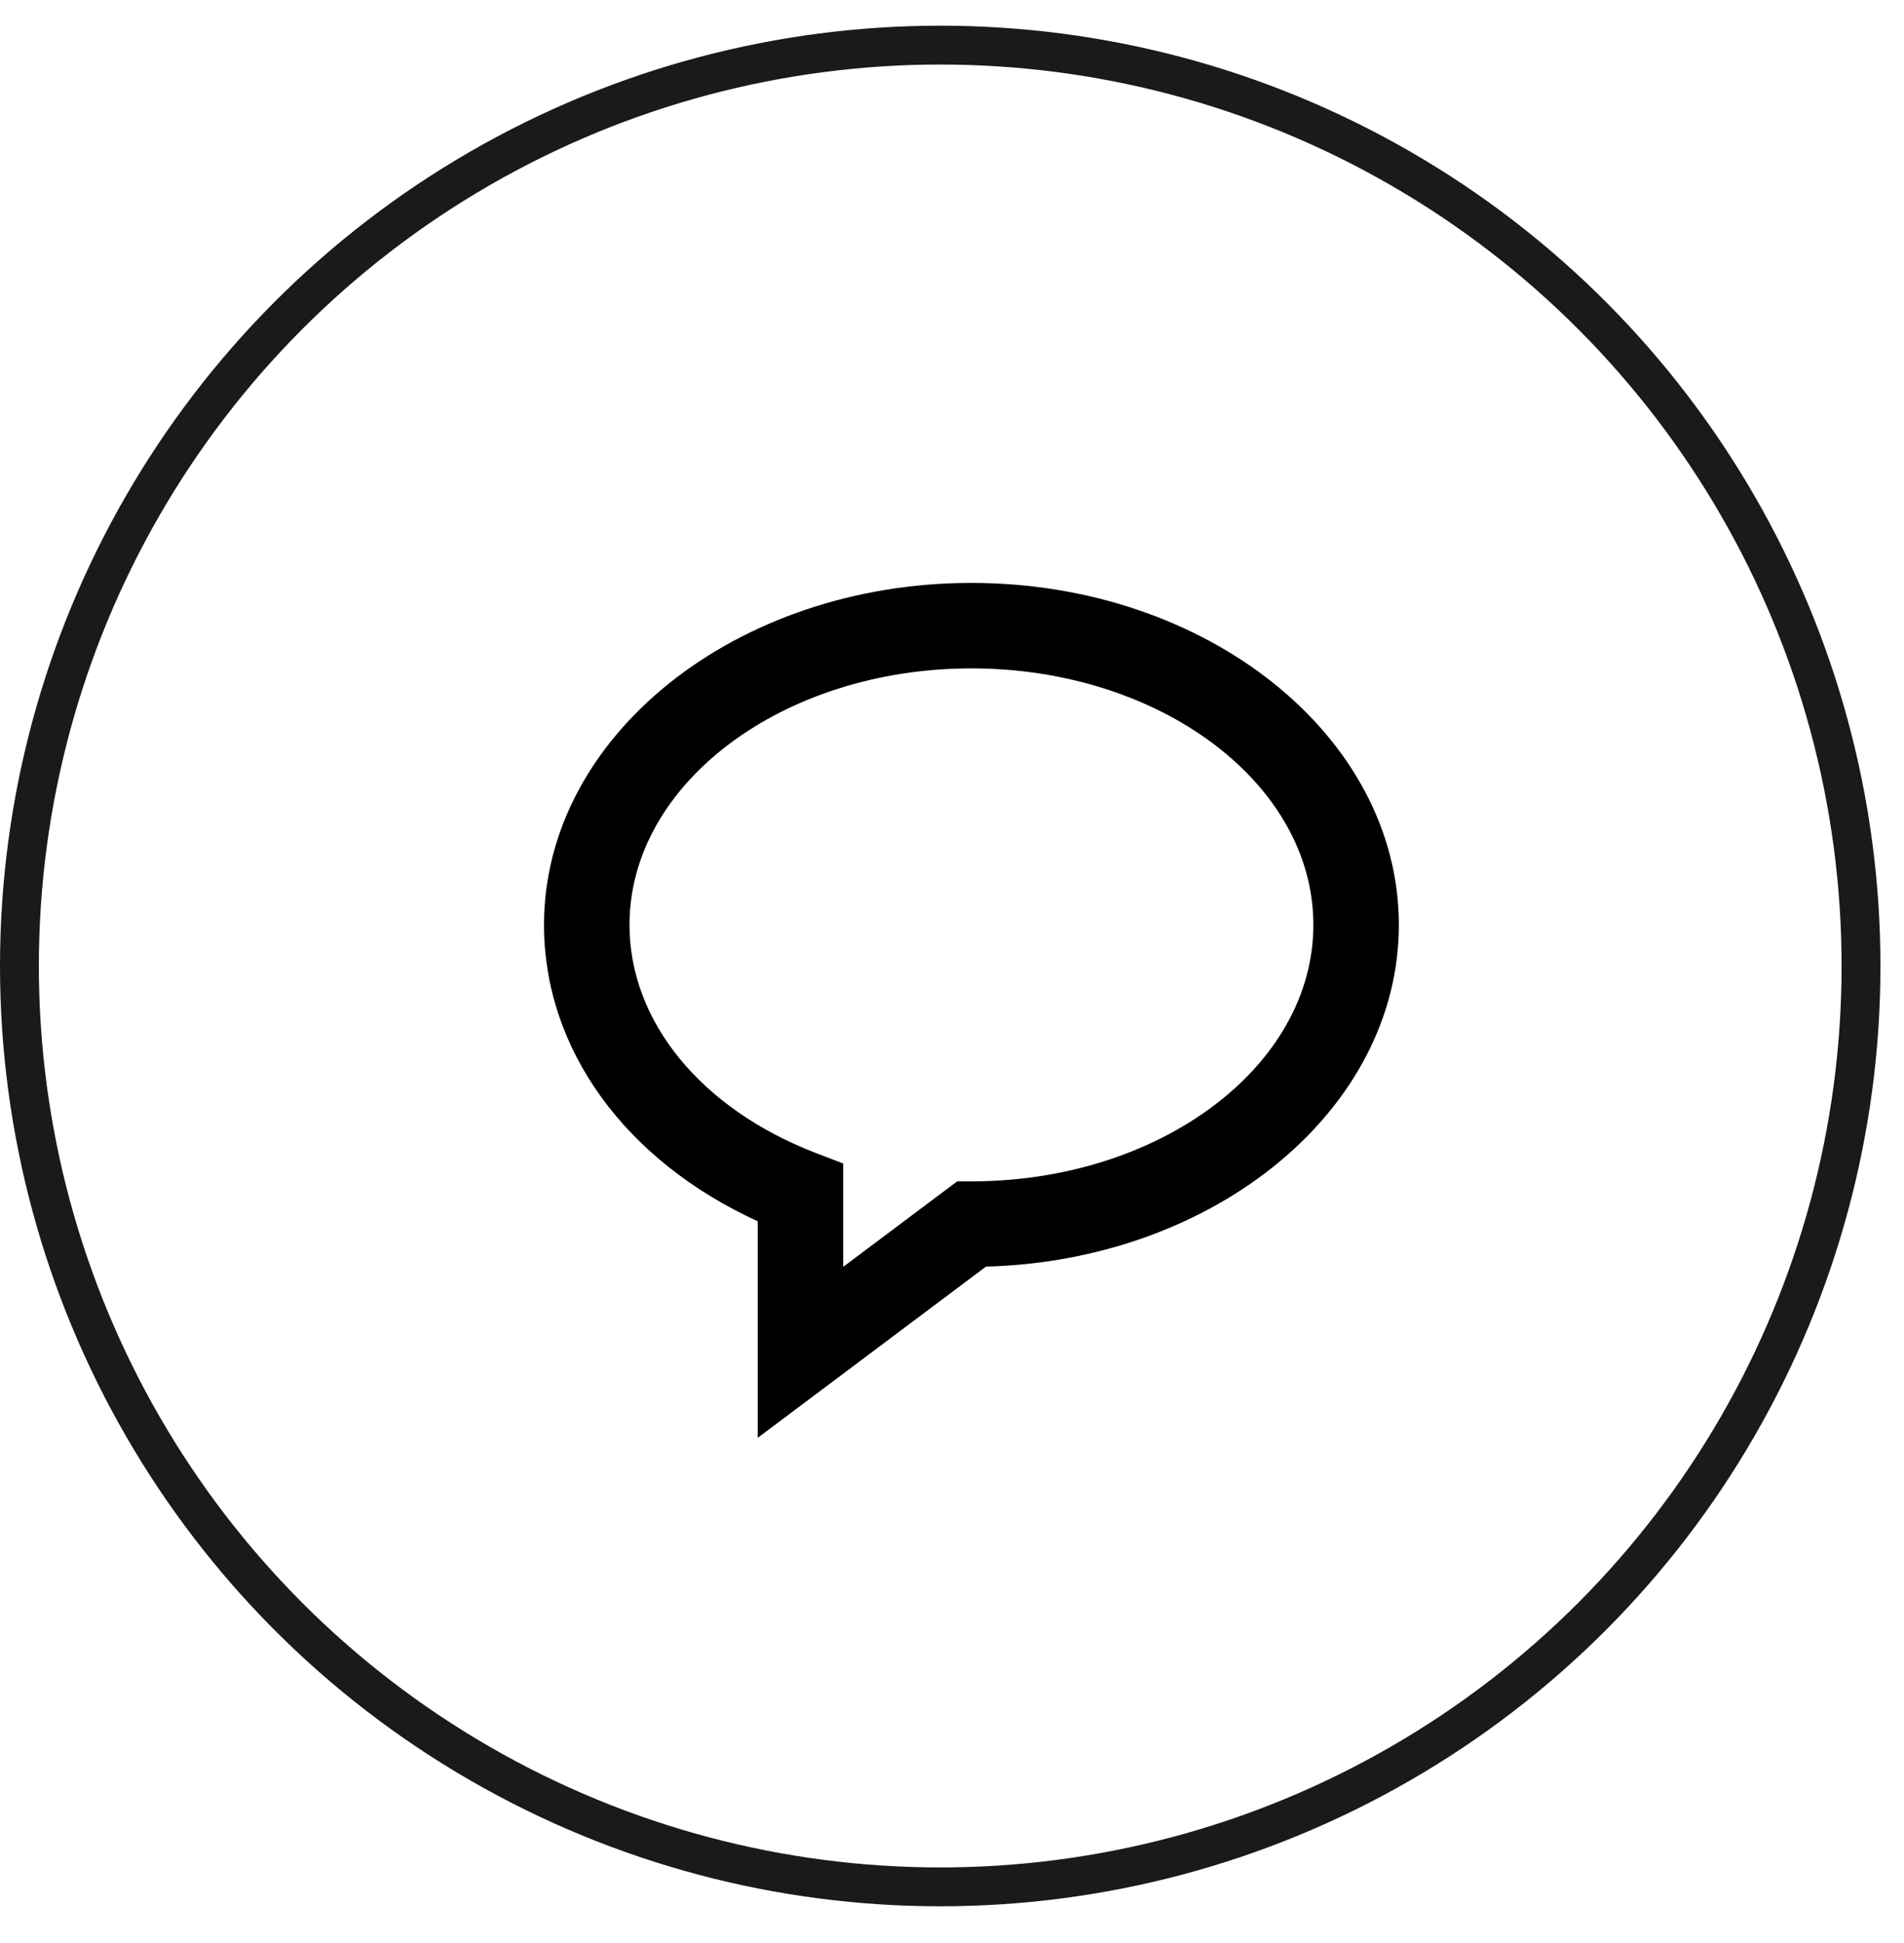 <svg xmlns="http://www.w3.org/2000/svg" width="49" height="50" viewBox="0 0 49 50" fill="none"><circle cx="24.197" cy="24.858" r="23.697" stroke="#181A1C"></circle><path d="M25 15C18.935 15 14 18.948 14 23.8C14 26.999 16.088 29.866 19.5 31.427V37L25.374 32.594C31.267 32.437 36 28.552 36 23.8C36 18.948 31.065 15 25 15ZM25 30.4H24.634L21.7 32.6V29.941L20.995 29.67C18.037 28.531 16.2 26.282 16.2 23.8C16.2 20.16 20.148 17.2 25 17.2C29.852 17.2 33.8 20.16 33.8 23.8C33.8 27.44 29.852 30.4 25 30.4Z" fill="black"></path></svg>